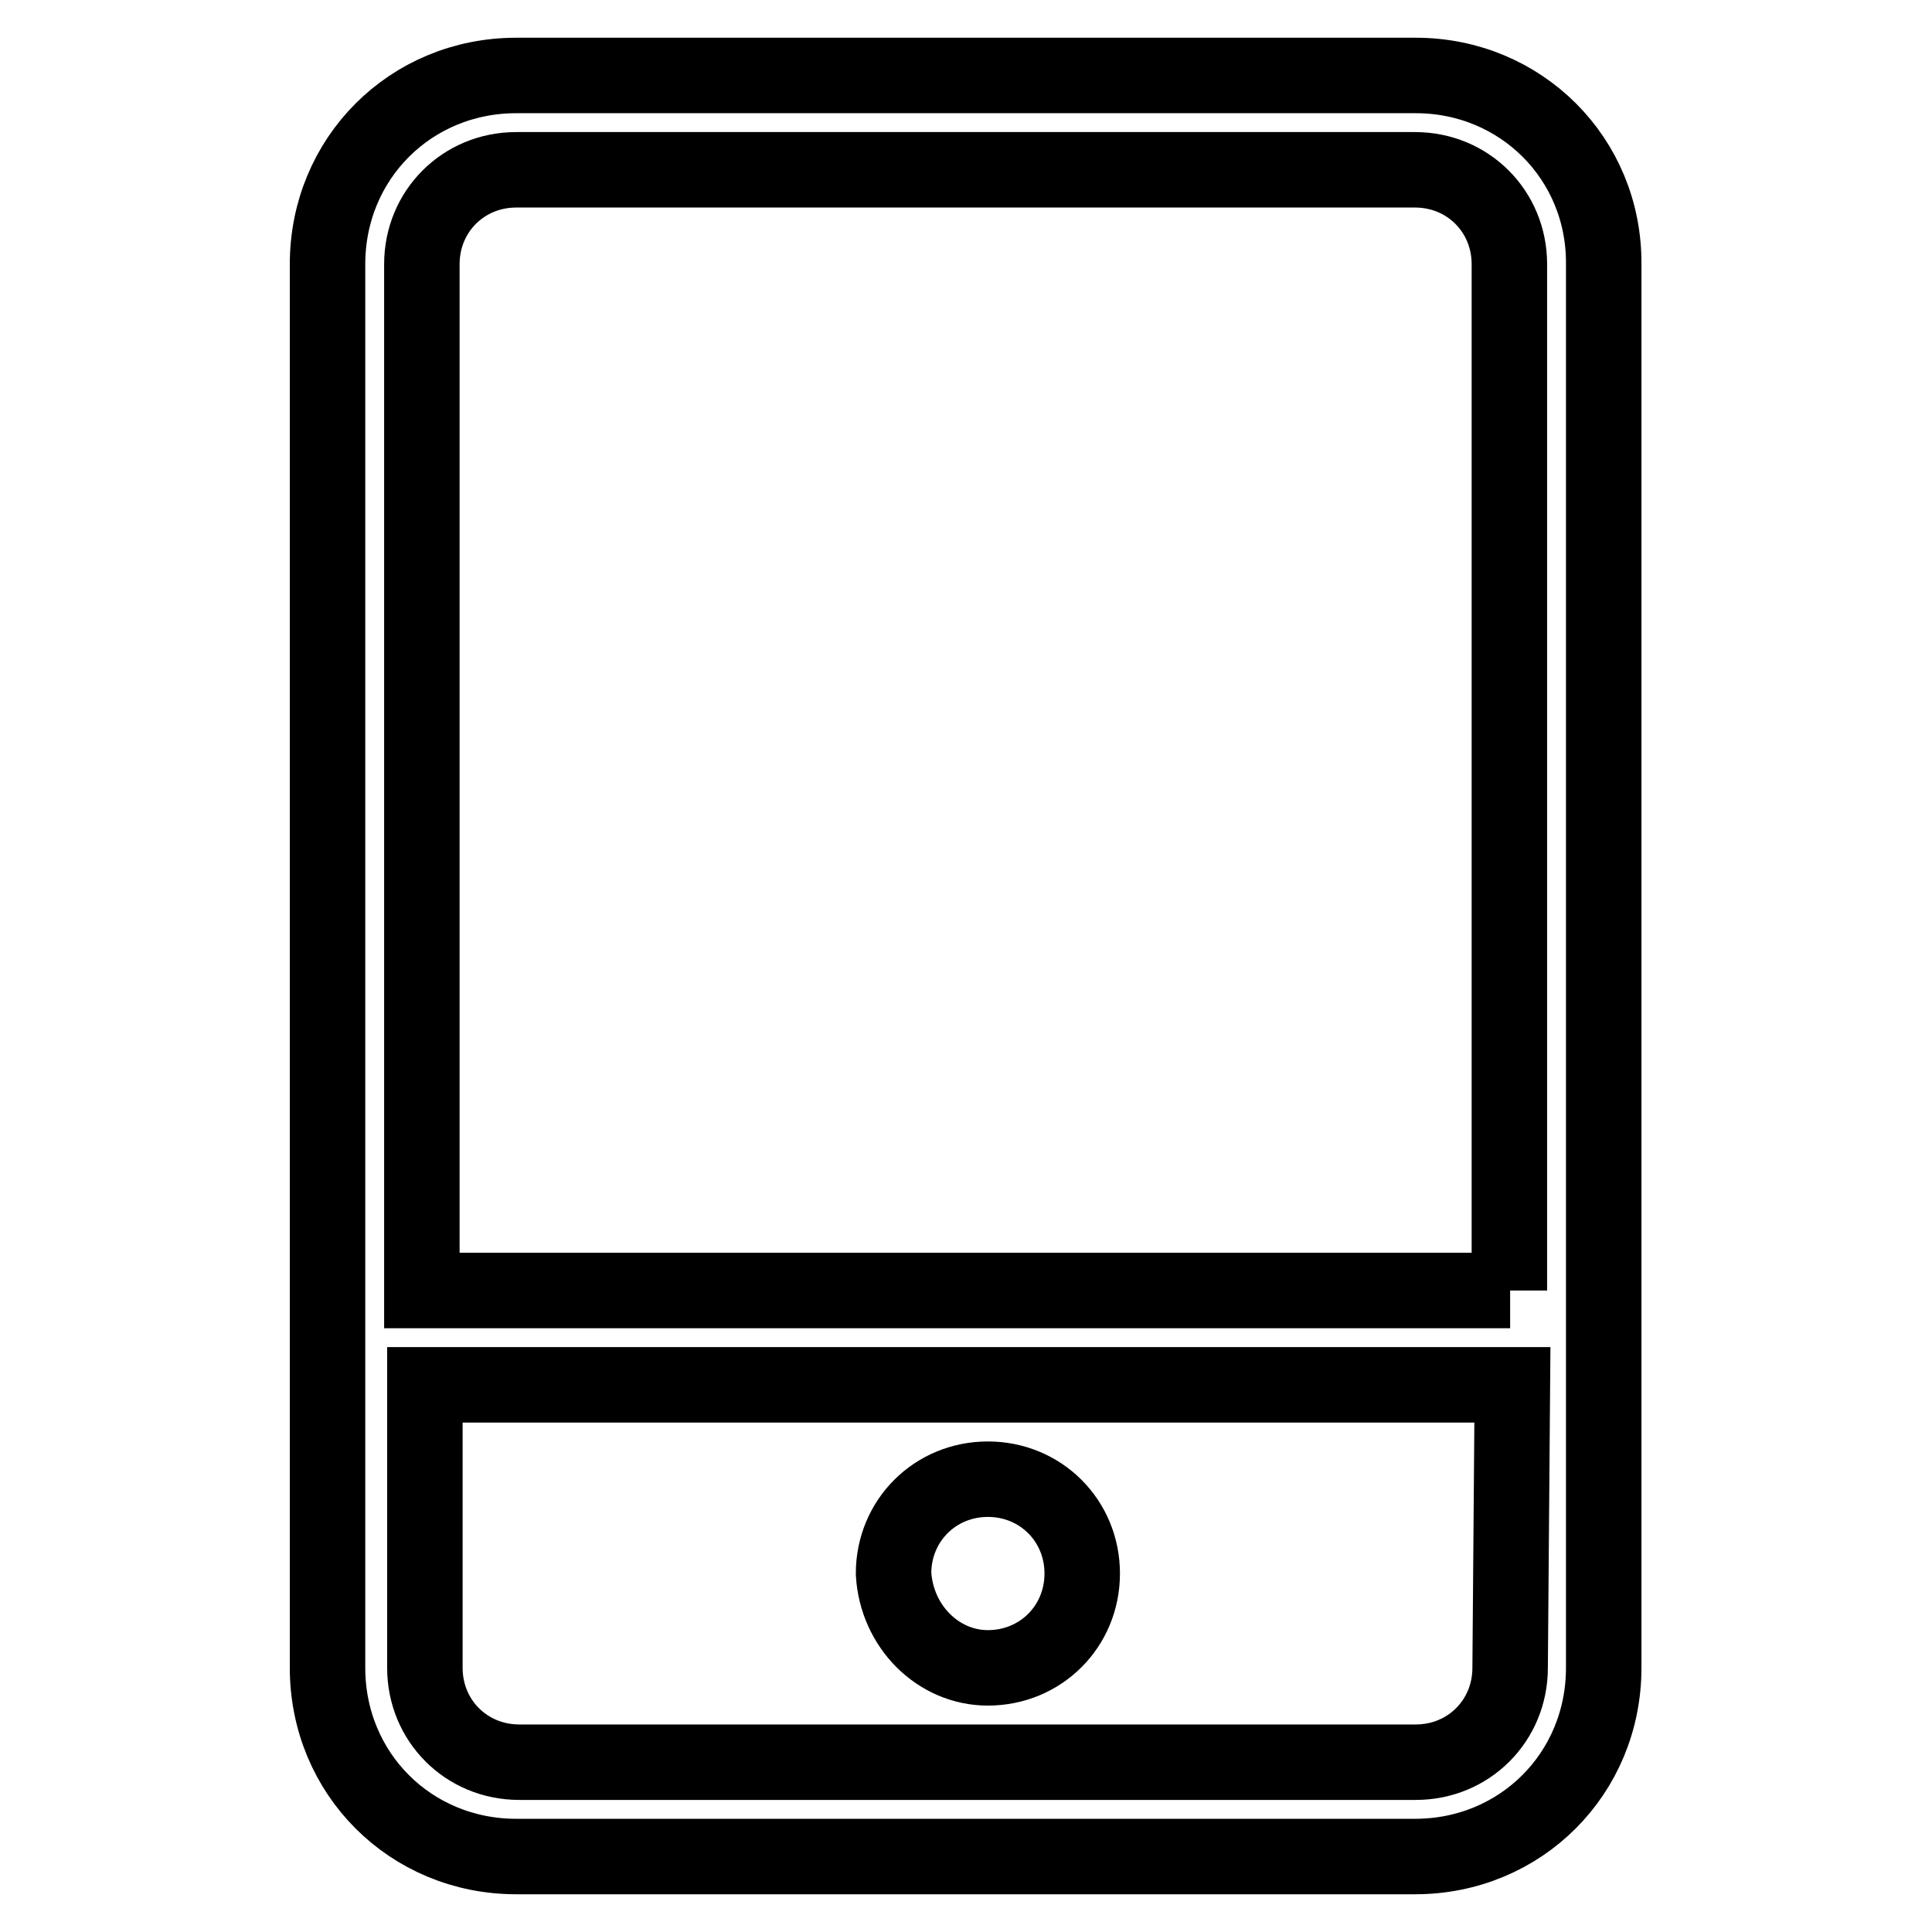 <?xml version="1.0" encoding="utf-8"?>
<!-- Svg Vector Icons : http://www.onlinewebfonts.com/icon -->
<!DOCTYPE svg PUBLIC "-//W3C//DTD SVG 1.1//EN" "http://www.w3.org/Graphics/SVG/1.1/DTD/svg11.dtd">
<svg version="1.1" xmlns="http://www.w3.org/2000/svg" xmlns:xlink="http://www.w3.org/1999/xlink" x="0px" y="0px" viewBox="0 0 256 256" enable-background="new 0 0 256 256" xml:space="preserve">
<g><g><path stroke-width="10" fill-opacity="0" stroke="#000000"  d="M130.9,221c7,0,12.5-5.5,12.5-12.5s-5.5-12.5-12.5-12.5c-7,0-12.5,5.5-12.5,12.5C118.8,215.5,124.3,221,130.9,221L130.9,221L130.9,221z M187.6,10H68.4c-14,0-25,11-25,25v186c0,14,11,25,25,25h119.1c14,0,25-11,25-25V35C212.6,21,201.5,10,187.6,10L187.6,10z M200.1,221c0,7-5.5,12.5-12.5,12.5H68.8c-7,0-12.5-5.5-12.5-12.5v-37.5h144.1L200.1,221L200.1,221z M200.1,171H55.9V35c0-7,5.5-12.5,12.5-12.5h119.1c7,0,12.5,5.5,12.5,12.5V171L200.1,171z"/></g></g>
</svg>